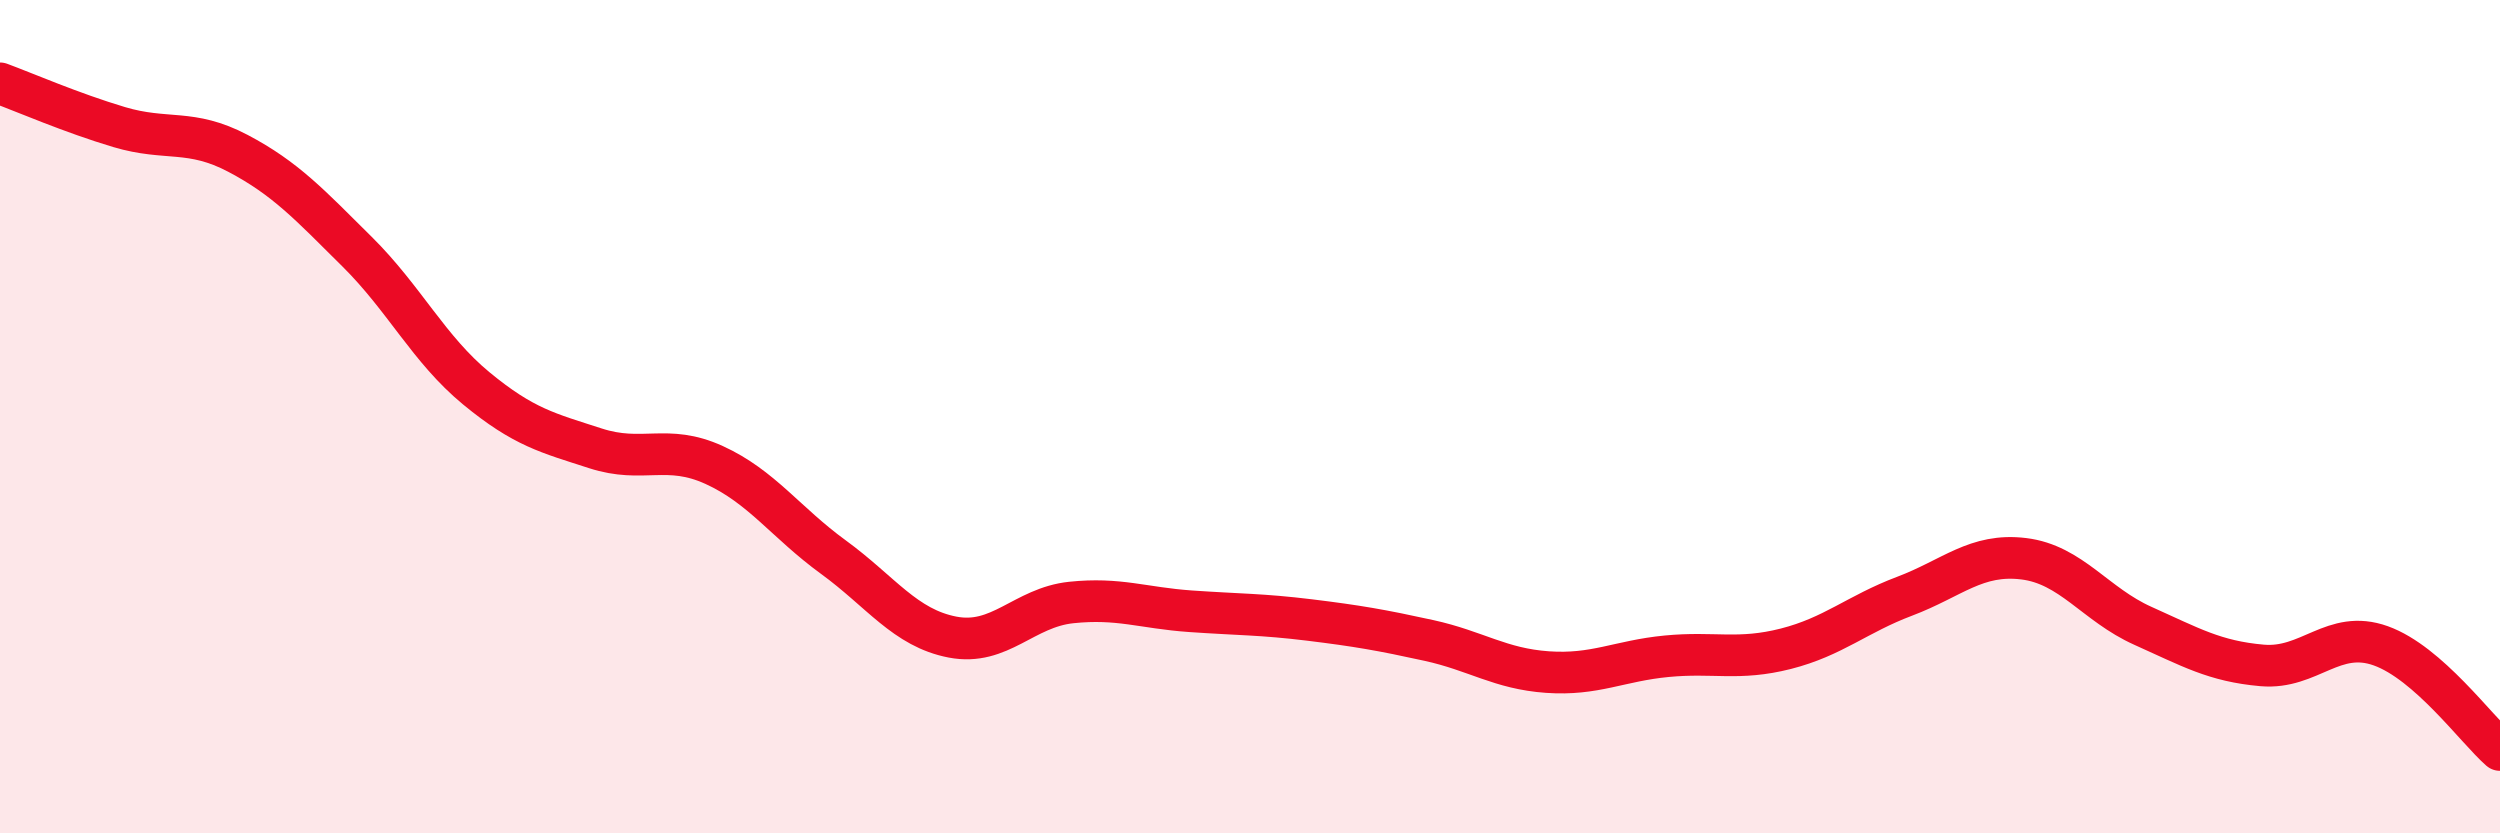 
    <svg width="60" height="20" viewBox="0 0 60 20" xmlns="http://www.w3.org/2000/svg">
      <path
        d="M 0,2 C 0.57,2.21 1.72,2.71 2.86,3.05 C 4,3.39 4.57,3.08 5.71,3.68 C 6.85,4.28 7.43,4.91 8.57,6.04 C 9.71,7.17 10.29,8.38 11.43,9.32 C 12.57,10.26 13.15,10.39 14.29,10.76 C 15.43,11.13 16,10.64 17.14,11.16 C 18.28,11.68 18.86,12.54 20,13.37 C 21.14,14.2 21.72,15.07 22.86,15.29 C 24,15.51 24.57,14.58 25.71,14.46 C 26.85,14.34 27.43,14.59 28.57,14.67 C 29.71,14.75 30.29,14.74 31.43,14.88 C 32.57,15.02 33.15,15.12 34.29,15.37 C 35.43,15.62 36,16.05 37.14,16.13 C 38.28,16.21 38.86,15.86 40,15.75 C 41.14,15.64 41.72,15.86 42.86,15.57 C 44,15.28 44.57,14.74 45.71,14.31 C 46.85,13.88 47.43,13.27 48.57,13.41 C 49.71,13.55 50.29,14.51 51.43,15.02 C 52.57,15.53 53.15,15.87 54.29,15.97 C 55.43,16.07 56,15.09 57.14,15.5 C 58.28,15.91 59.43,17.5 60,18L60 20L0 20Z"
        fill="#EB0A25"
        opacity="0.1"
        stroke-linecap="round"
        stroke-linejoin="round"
      />
      <path
        d="M 0,2 C 0.57,2.21 1.72,2.71 2.86,3.05 C 4,3.39 4.57,3.08 5.71,3.68 C 6.85,4.28 7.43,4.91 8.57,6.04 C 9.71,7.17 10.29,8.38 11.43,9.32 C 12.57,10.26 13.15,10.39 14.29,10.76 C 15.43,11.13 16,10.64 17.14,11.16 C 18.28,11.68 18.86,12.54 20,13.37 C 21.14,14.2 21.72,15.07 22.86,15.29 C 24,15.51 24.57,14.58 25.71,14.46 C 26.85,14.34 27.43,14.59 28.57,14.67 C 29.71,14.75 30.29,14.74 31.43,14.88 C 32.57,15.02 33.15,15.12 34.29,15.37 C 35.43,15.62 36,16.05 37.14,16.13 C 38.28,16.21 38.86,15.86 40,15.75 C 41.14,15.64 41.72,15.86 42.86,15.57 C 44,15.28 44.57,14.74 45.71,14.31 C 46.85,13.88 47.43,13.27 48.57,13.41 C 49.71,13.55 50.29,14.51 51.43,15.02 C 52.57,15.53 53.15,15.87 54.29,15.97 C 55.43,16.07 56,15.09 57.14,15.5 C 58.28,15.91 59.43,17.5 60,18"
        stroke="#EB0A25"
        stroke-width="1"
        fill="none"
        stroke-linecap="round"
        stroke-linejoin="round"
      />
    </svg>
  